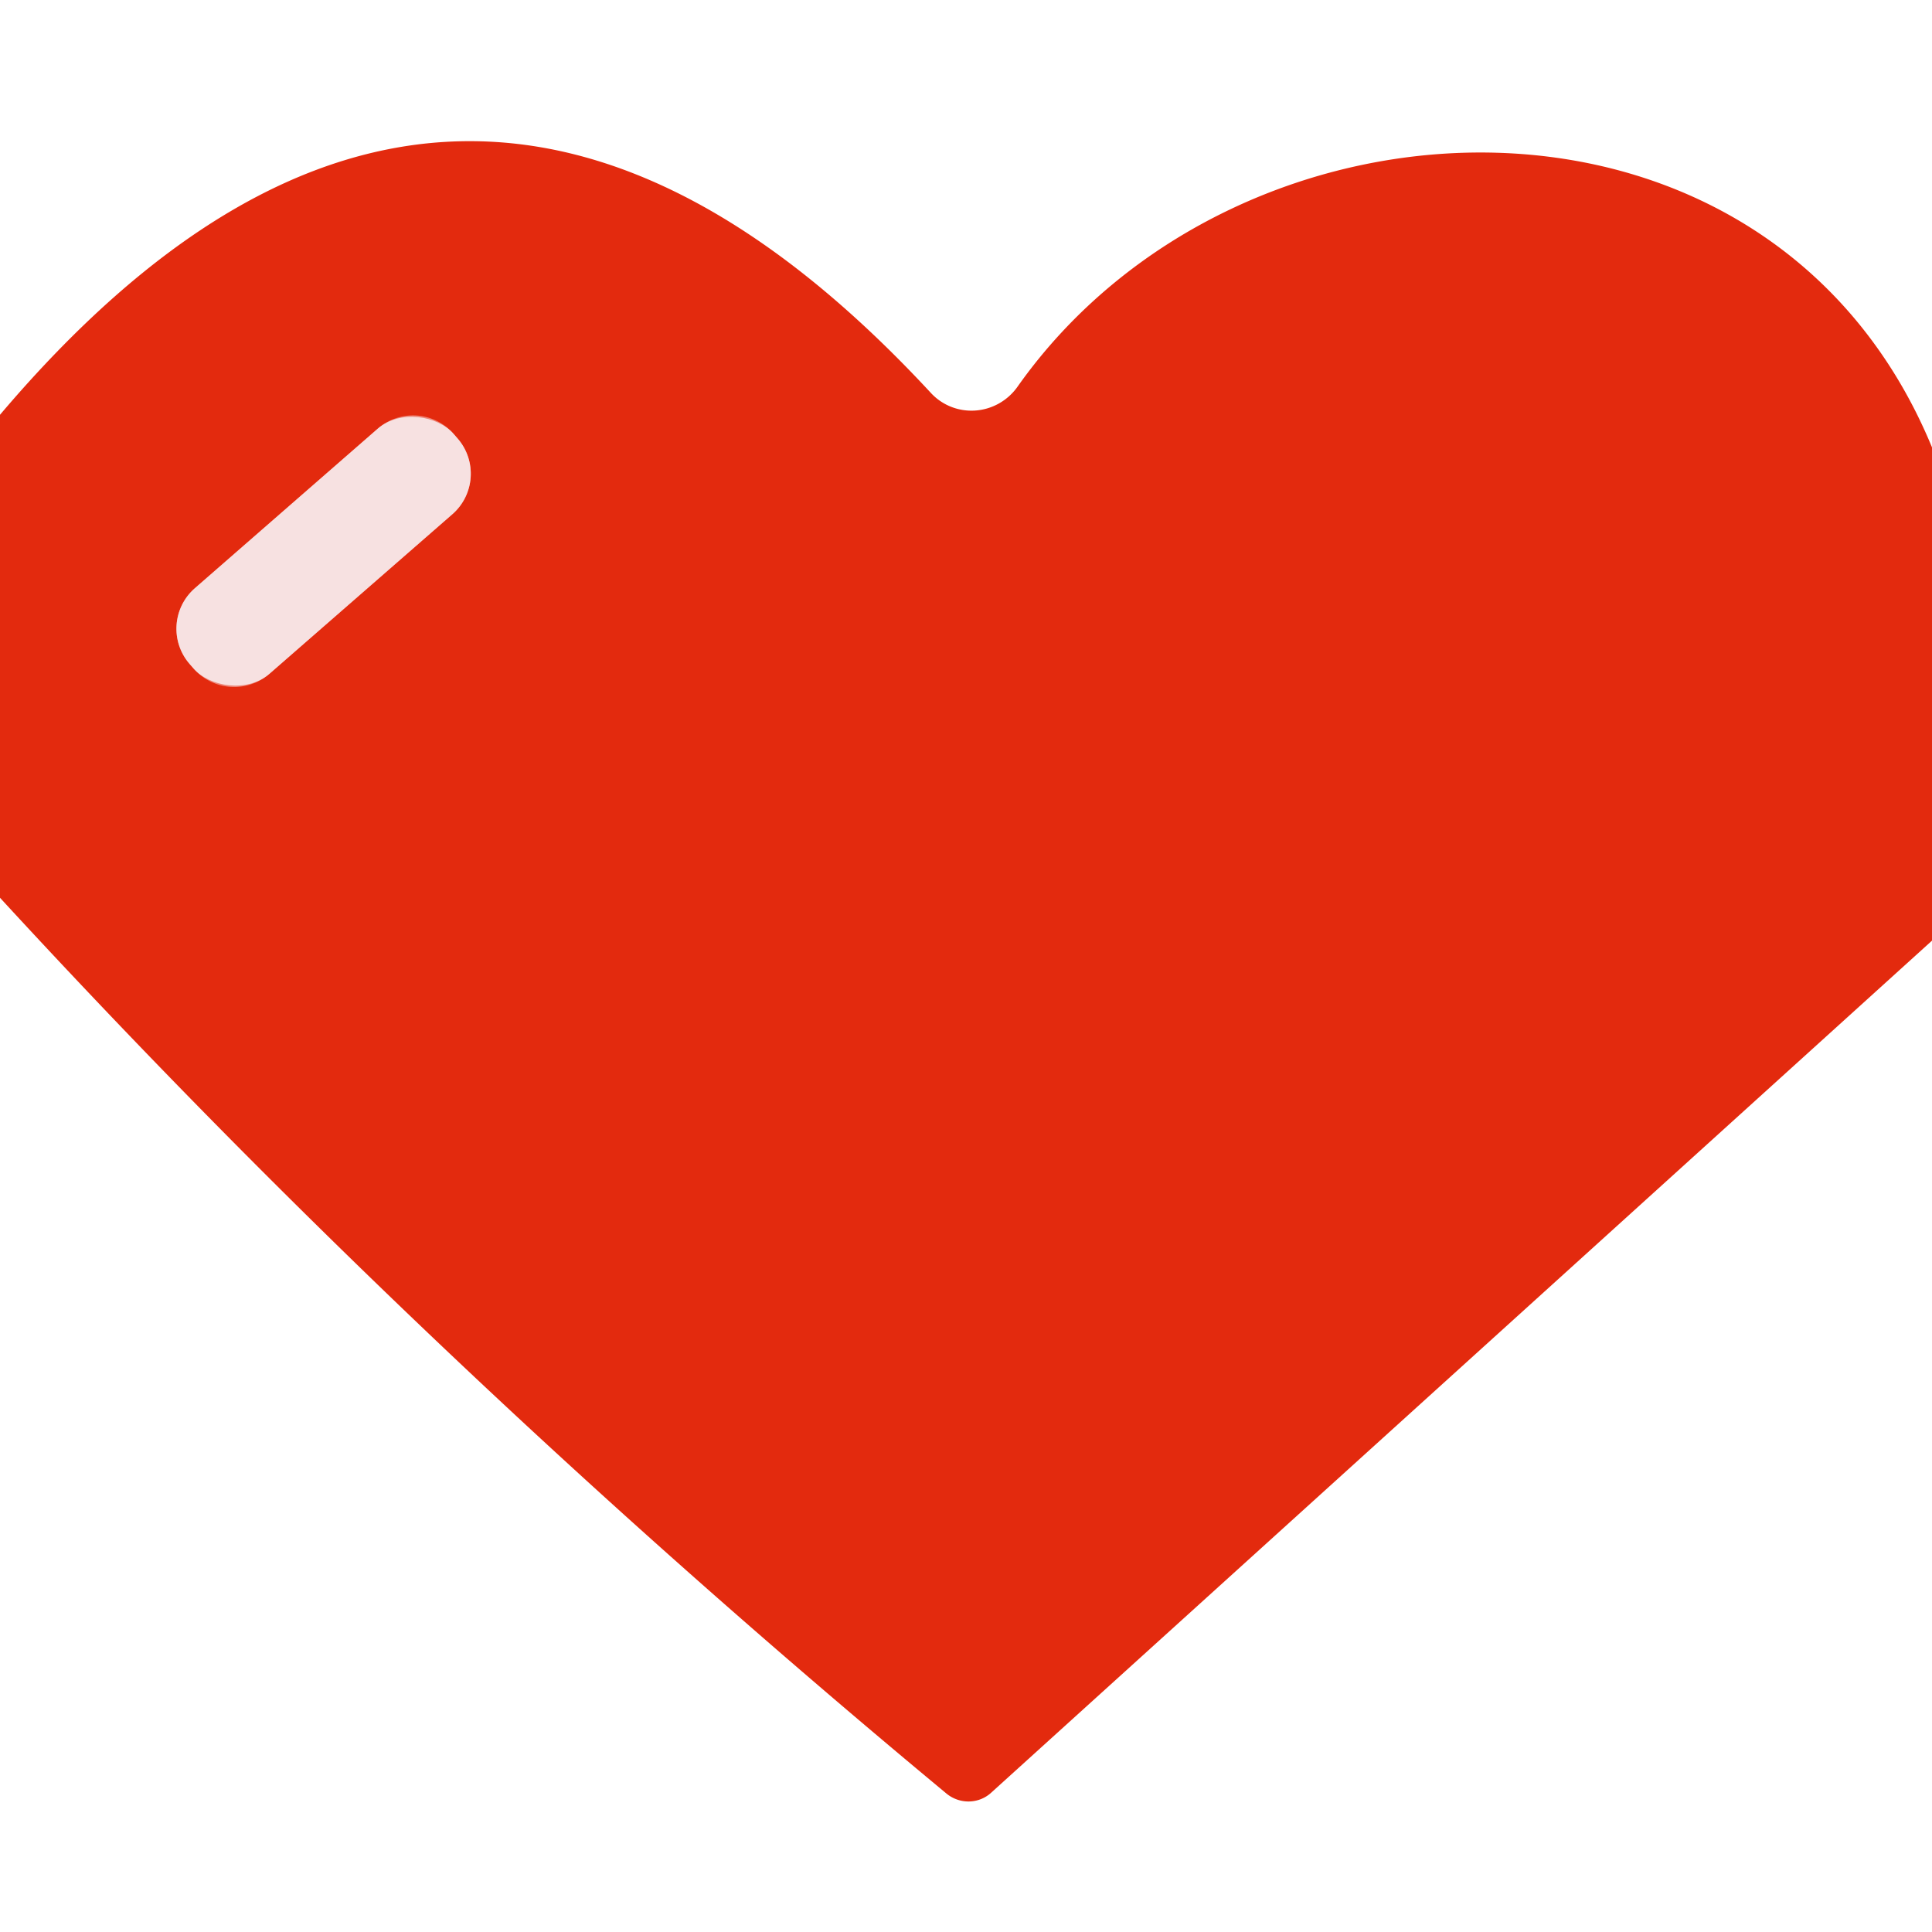 <?xml version="1.0" encoding="UTF-8" standalone="no"?>
<!DOCTYPE svg PUBLIC "-//W3C//DTD SVG 1.1//EN" "http://www.w3.org/Graphics/SVG/1.1/DTD/svg11.dtd">
<svg xmlns="http://www.w3.org/2000/svg" version="1.1" viewBox="0.00 0.00 32.00 32.00">
<path stroke="#ed8678" stroke-width="2.00" fill="none" stroke-linecap="butt" vector-effect="non-scaling-stroke" d="
  M 7.513 7.186
  A 0.89 0.89 0.0 0 0 6.257 7.1
  L 3.227 9.743
  A 0.89 0.89 0.0 0 0 3.142 10.999
  L 3.208 11.074
  A 0.89 0.89 0.0 0 0 4.463 11.16
  L 7.493 8.517
  A 0.89 0.89 0.0 0 0 7.578 7.261
  L 7.513 7.186"
/>
<path fill="#e32a0e" d="
  M 32.00 7.41
  L 32.00 15.58
  L 16.42 29.69
  A 0.57 0.56 43.3 0 1 15.68 29.71
  Q 7.10 22.59 0.00 14.87
  L 0.00 6.87
  Q 7.53 -2.01 15.42 6.51
  A 0.93 0.92 -48.8 0 0 16.85 6.41
  C 20.51 1.22 29.32 0.92 32.00 7.41
  Z
  M 7.513 7.186
  A 0.89 0.89 0.0 0 0 6.257 7.1
  L 3.227 9.743
  A 0.89 0.89 0.0 0 0 3.142 10.999
  L 3.208 11.074
  A 0.89 0.89 0.0 0 0 4.463 11.16
  L 7.493 8.517
  A 0.89 0.89 0.0 0 0 7.578 7.261
  L 7.513 7.186
  Z"
/>
<rect fill="#f7e1e1" x="-2.90" y="-0.94" transform="translate(5.36,9.13) rotate(-41.1)" width="5.80" height="1.88" rx="0.89"/>
</svg>
